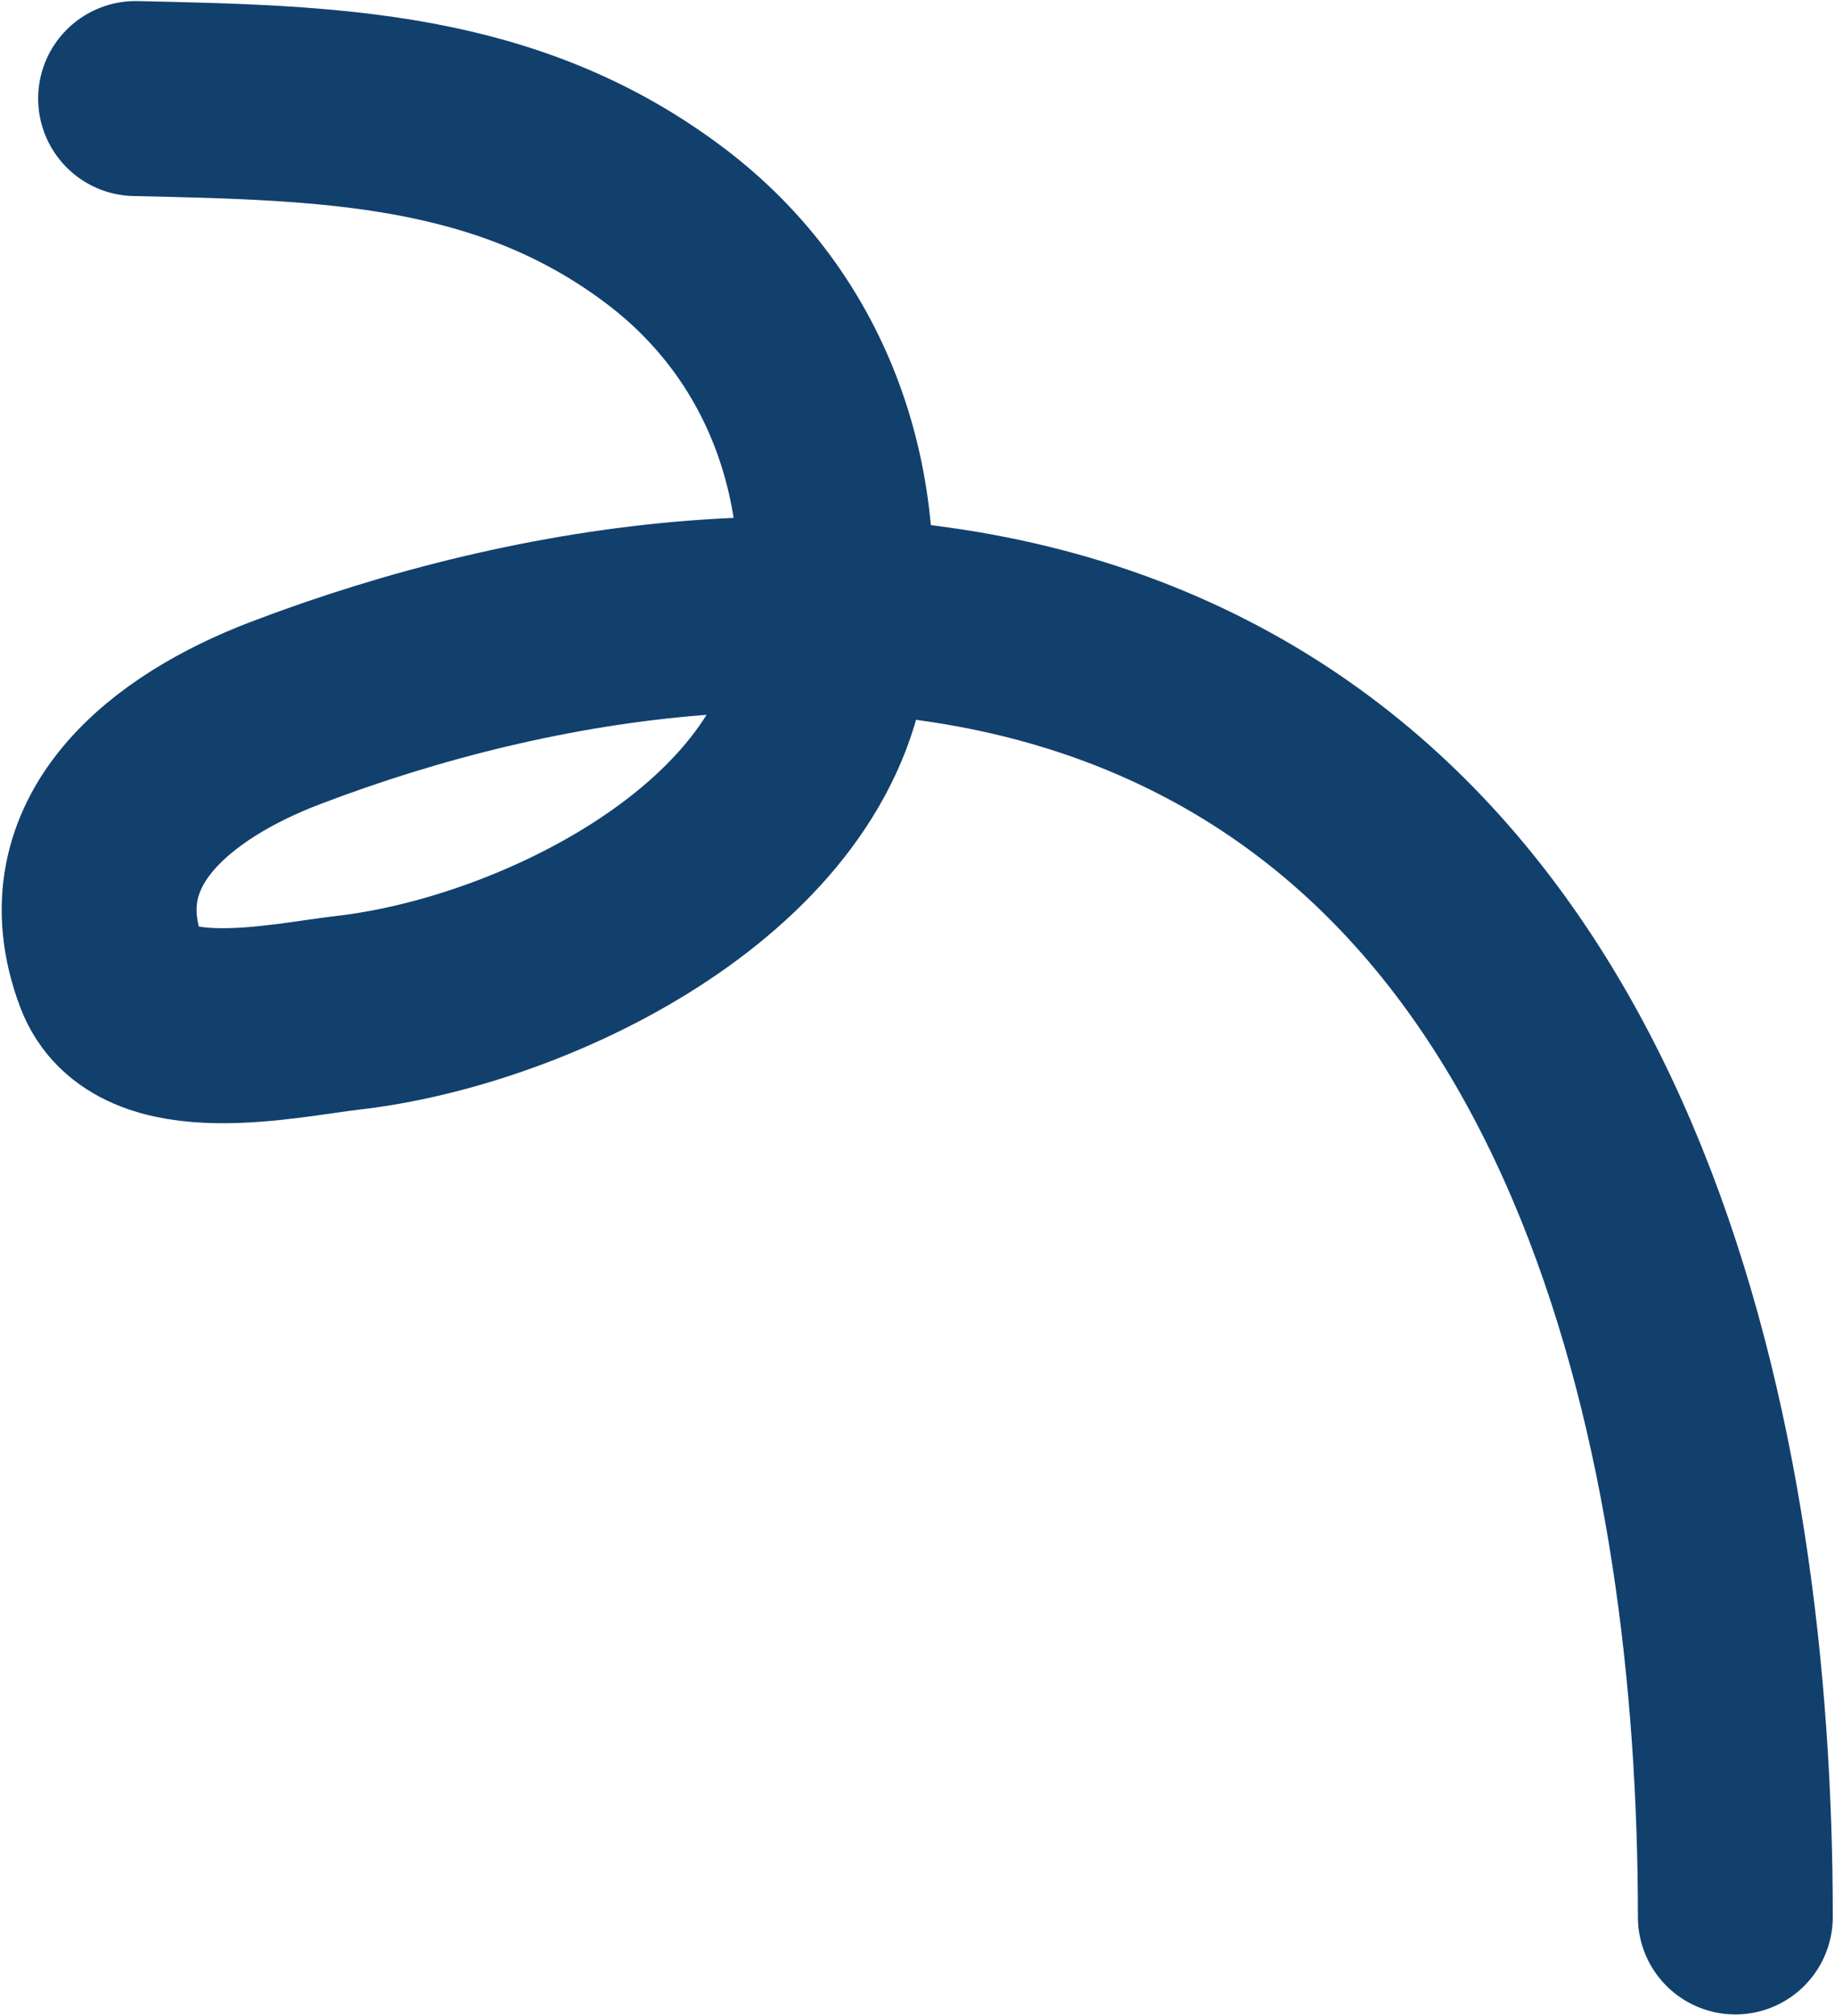 <?xml version="1.0" encoding="UTF-8"?> <svg xmlns="http://www.w3.org/2000/svg" width="612" height="672" viewBox="0 0 612 672" fill="none"> <path d="M45.227 32.856C109.463 34.283 169.109 35.425 221.886 75.301C266.572 109.064 285.462 162.992 276.662 220.186C266.275 287.702 177.1 330.617 116.128 337.564C94.799 339.994 47.3 351.071 37.164 324.285C20.458 280.132 57.806 251.943 95.023 237.733C180.498 205.098 283.374 190.646 371.039 222.557C537.869 283.286 578.762 481.831 578.762 638.952" stroke="#11406D" stroke-width="65" stroke-linecap="round"></path> </svg> 